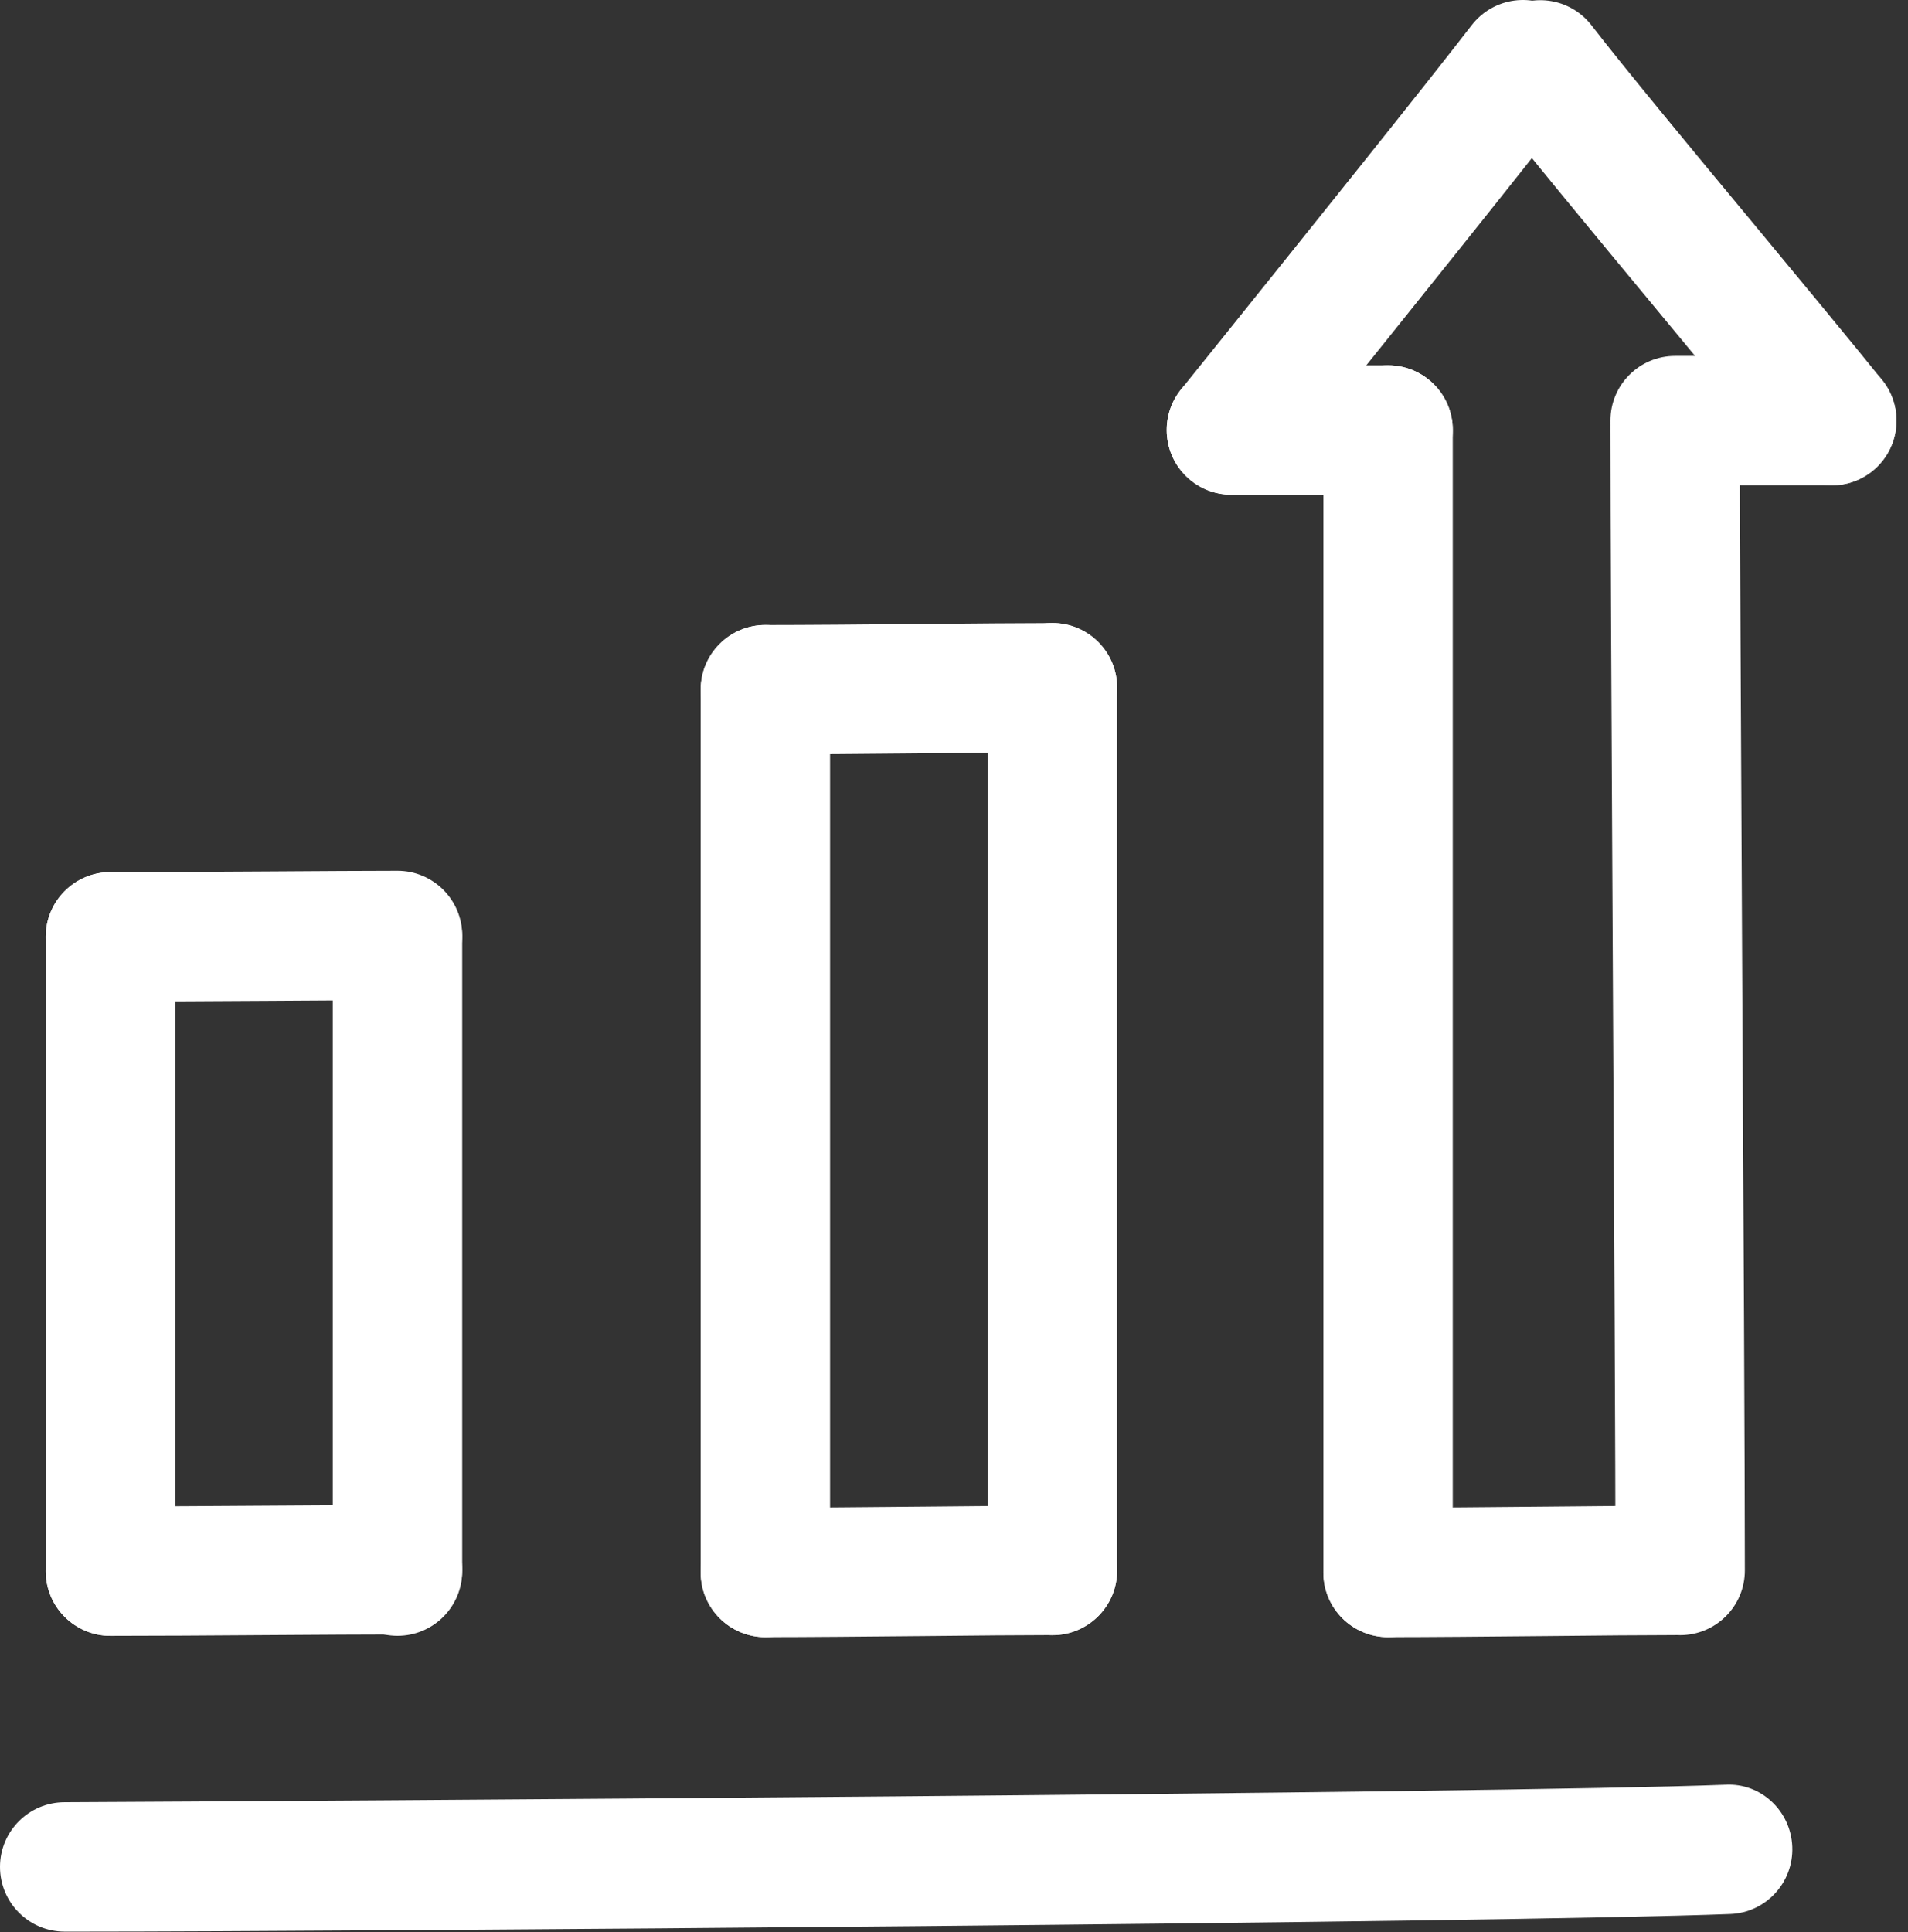 <?xml version="1.0" encoding="UTF-8"?> <svg xmlns="http://www.w3.org/2000/svg" width="159" height="161" viewBox="0 0 159 161" fill="none"><rect x="0" y="0" width="159" height="161" fill="#333333" stroke="none"/><path d="M9.203 83.449C6.228 83.449 3.812 81.04 3.812 78.058C3.812 75.078 6.228 72.668 9.203 72.668C12.567 72.668 17.58 72.635 22.324 72.609C26.61 72.582 30.674 72.555 33.127 72.555C36.102 72.555 38.517 74.964 38.517 77.945C38.517 80.926 36.102 83.336 33.127 83.336C30.69 83.336 26.647 83.363 22.389 83.39C17.623 83.417 12.583 83.449 9.203 83.449Z" fill="white"></path><path d="M9.203 136.298C6.228 136.298 3.812 133.889 3.812 130.908C3.812 127.927 6.228 125.517 9.203 125.517C12.567 125.517 17.58 125.485 22.324 125.452C26.61 125.425 30.674 125.398 33.127 125.398C36.102 125.398 38.517 127.808 38.517 130.789C38.517 133.77 36.102 136.18 33.127 136.18C30.69 136.18 26.647 136.207 22.394 136.234C17.623 136.271 12.588 136.298 9.203 136.298Z" fill="white"></path><path d="M9.203 136.295C6.228 136.295 3.812 133.885 3.812 130.904V78.055C3.812 75.074 6.228 72.664 9.203 72.664C12.179 72.664 14.594 75.074 14.594 78.055V130.904C14.594 133.885 12.184 136.295 9.203 136.295Z" fill="white"></path><path d="M33.125 136.295C30.149 136.295 27.734 133.885 27.734 130.904V78.055C27.734 75.074 30.149 72.664 33.125 72.664C36.101 72.664 38.516 75.074 38.516 78.055V130.904C38.516 133.885 36.101 136.295 33.125 136.295Z" fill="white"></path><path d="M63.781 62.857C60.806 62.857 58.391 60.447 58.391 57.466C58.391 54.485 60.806 52.076 63.781 52.076C67.14 52.076 72.147 52.033 76.886 51.989C81.177 51.952 85.247 51.914 87.705 51.914C90.686 51.914 93.096 54.324 93.096 57.305C93.096 60.286 90.686 62.695 87.705 62.695C85.274 62.695 81.231 62.733 76.978 62.771C72.207 62.819 67.167 62.857 63.781 62.857Z" fill="white"></path><path d="M63.781 136.407C60.806 136.407 58.391 133.997 58.391 131.016C58.391 128.035 60.806 125.626 63.781 125.626C67.14 125.626 72.147 125.577 76.88 125.534C81.171 125.491 85.247 125.453 87.705 125.453C90.686 125.453 93.096 127.863 93.096 130.844C93.096 133.825 90.686 136.234 87.705 136.234C85.274 136.234 81.236 136.272 76.983 136.315C72.212 136.358 67.167 136.407 63.781 136.407Z" fill="white"></path><path d="M63.781 136.407C60.806 136.407 58.391 133.997 58.391 131.016V57.461C58.391 54.48 60.806 52.07 63.781 52.07C66.757 52.07 69.172 54.48 69.172 57.461V131.016C69.172 133.997 66.762 136.407 63.781 136.407Z" fill="white"></path><path d="M87.703 136.243C84.722 136.243 82.312 133.833 82.312 130.852V57.297C82.312 54.316 84.722 51.906 87.703 51.906C90.684 51.906 93.094 54.316 93.094 57.297V130.852C93.094 133.828 90.684 136.243 87.703 136.243Z" fill="white"></path><path d="M115.672 136.407C112.691 136.407 110.281 133.997 110.281 131.016C110.281 128.035 112.691 125.626 115.672 125.626C119.03 125.626 124.033 125.577 128.771 125.534C133.062 125.491 137.137 125.453 139.595 125.453C142.576 125.453 144.986 127.863 144.986 130.844C144.986 133.825 142.576 136.234 139.595 136.234C137.159 136.234 133.127 136.272 128.874 136.315C124.092 136.358 119.057 136.407 115.672 136.407Z" fill="white"></path><path d="M115.672 136.406C112.691 136.406 110.281 133.997 110.281 131.016V35.828C110.281 32.847 112.691 30.438 115.672 30.438C118.653 30.438 121.062 32.847 121.062 35.828V131.016C121.062 133.997 118.653 136.406 115.672 136.406Z" fill="white"></path><path d="M140.014 136.239C137.033 136.239 134.624 133.83 134.624 130.849C134.624 122.127 134.51 100.413 134.397 79.665C134.295 60.679 134.203 42.496 134.203 35.828C134.203 32.847 136.613 30.438 139.594 30.438C142.575 30.438 144.984 32.847 144.984 35.828C144.984 42.491 145.081 60.647 145.178 79.605C145.292 100.375 145.405 122.116 145.405 130.849C145.405 133.824 142.995 136.239 140.014 136.239Z" fill="white"></path><path d="M152.65 40.438H139.594C136.613 40.438 134.203 38.028 134.203 35.047C134.203 32.066 136.613 29.656 139.594 29.656H152.65C155.631 29.656 158.04 32.066 158.04 35.047C158.04 38.028 155.631 40.438 152.65 40.438Z" fill="white"></path><path d="M115.673 41.219H102.617C99.636 41.219 97.227 38.809 97.227 35.828C97.227 32.847 99.636 30.438 102.617 30.438H115.673C118.654 30.438 121.064 32.847 121.064 35.828C121.064 38.809 118.654 41.219 115.673 41.219Z" fill="white"></path><path d="M152.655 40.438C151.076 40.438 149.512 39.748 148.45 38.428C145.89 35.242 141.998 30.541 138.003 25.727C132.516 19.108 126.85 12.267 124.09 8.698C122.274 6.337 122.71 2.957 125.066 1.135C127.438 -0.681 130.812 -0.239 132.629 2.111C135.27 5.54 140.877 12.31 146.305 18.849C150.337 23.717 154.267 28.46 156.849 31.673C158.714 33.997 158.342 37.393 156.03 39.252C155.032 40.05 153.841 40.438 152.655 40.438Z" fill="white"></path><path d="M102.614 41.221C101.428 41.221 100.242 40.833 99.245 40.035C96.921 38.17 96.549 34.774 98.414 32.456L101.633 28.456C108.36 20.084 118.678 7.239 122.634 2.107C124.451 -0.254 127.836 -0.702 130.192 1.126C132.553 2.942 132.99 6.328 131.173 8.683C127.19 13.853 116.802 26.774 110.031 35.205L106.824 39.2C105.756 40.531 104.193 41.221 102.614 41.221Z" fill="white"></path><path d="M6.776 160.941C6.269 160.941 5.806 160.941 5.38 160.941C2.404 160.935 -0.005 158.52 9.02703e-06 155.539C0.005 152.564 2.42 150.16 5.391 150.16H5.396C24.037 150.073 124.658 149.443 143.763 148.704C146.771 148.532 149.245 150.904 149.358 153.879C149.471 156.855 147.159 159.361 144.183 159.475C125.408 160.208 28.721 160.941 6.776 160.941Z" fill="white"></path></svg> 